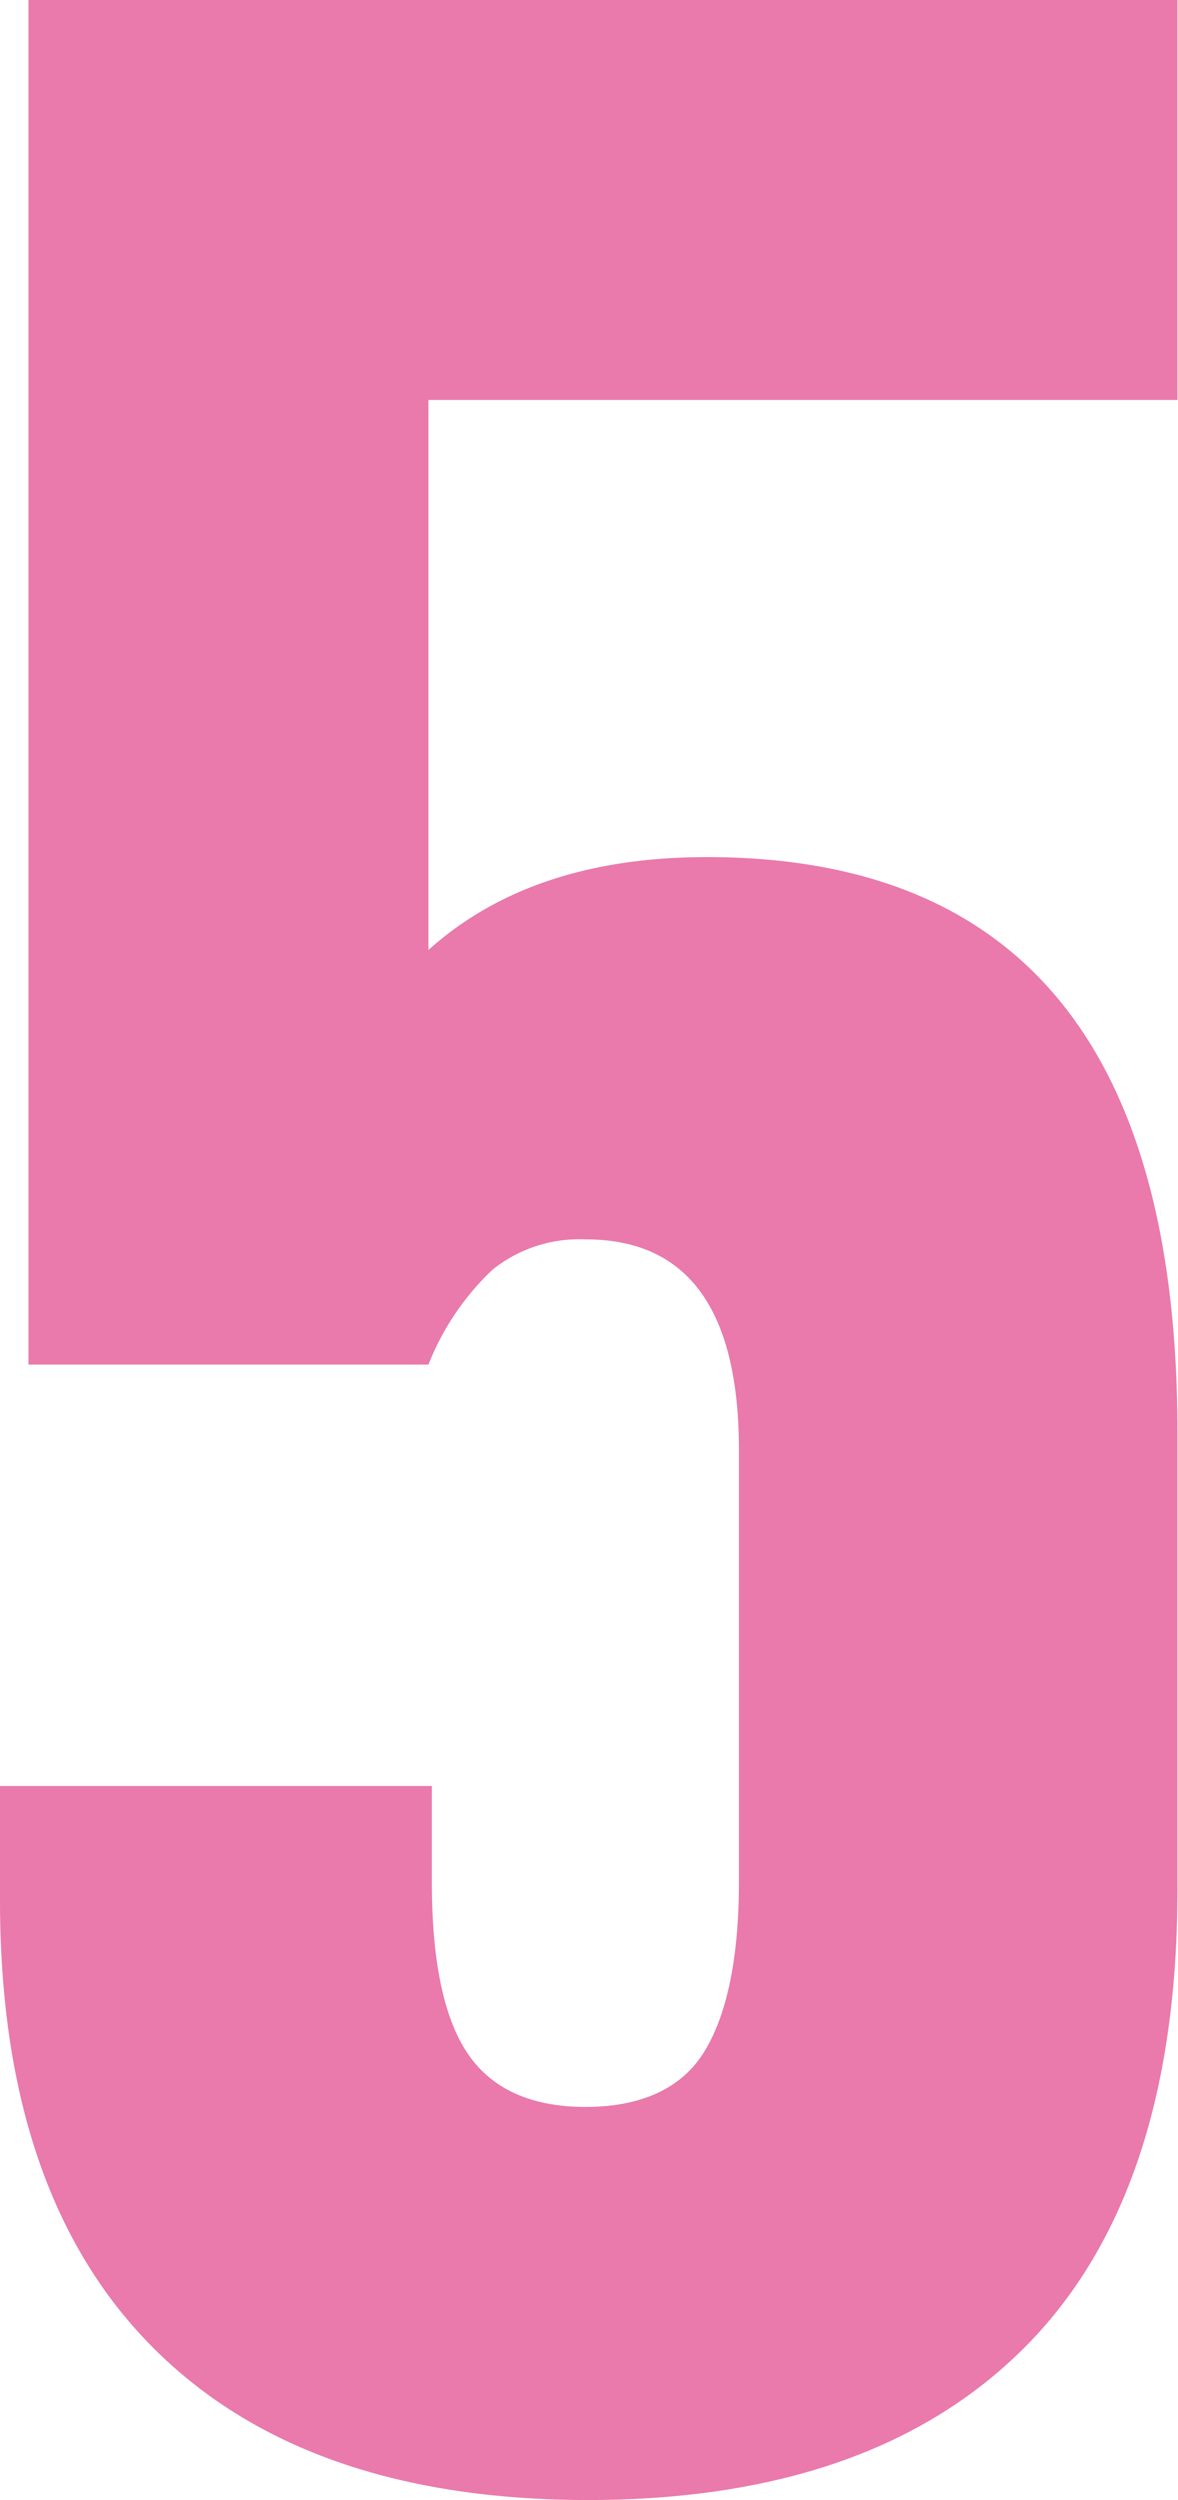 <svg xmlns="http://www.w3.org/2000/svg" id="Capa_1" data-name="Capa 1" viewBox="0 0 62.03 131.58"><defs><style>.cls-1{fill:#ea79ac;}</style></defs><path class="cls-1" d="M0,100V94H22.74v5.07c0,4.14.63,7.14,1.88,9s3.33,2.82,6.21,2.82,5-.94,6.2-2.82,1.88-4.88,1.88-9V76.32q0-11.1-8.08-11.09a7.3,7.3,0,0,0-4.89,1.59,13.86,13.86,0,0,0-3.38,5H1.5V0H62V21.05H22.56V50Q28,45.11,37.22,45.11,62,45.11,62,75.38V99.44q0,16-8,24.06t-23,8.08q-15,0-23-8.08T0,100Z"></path></svg>